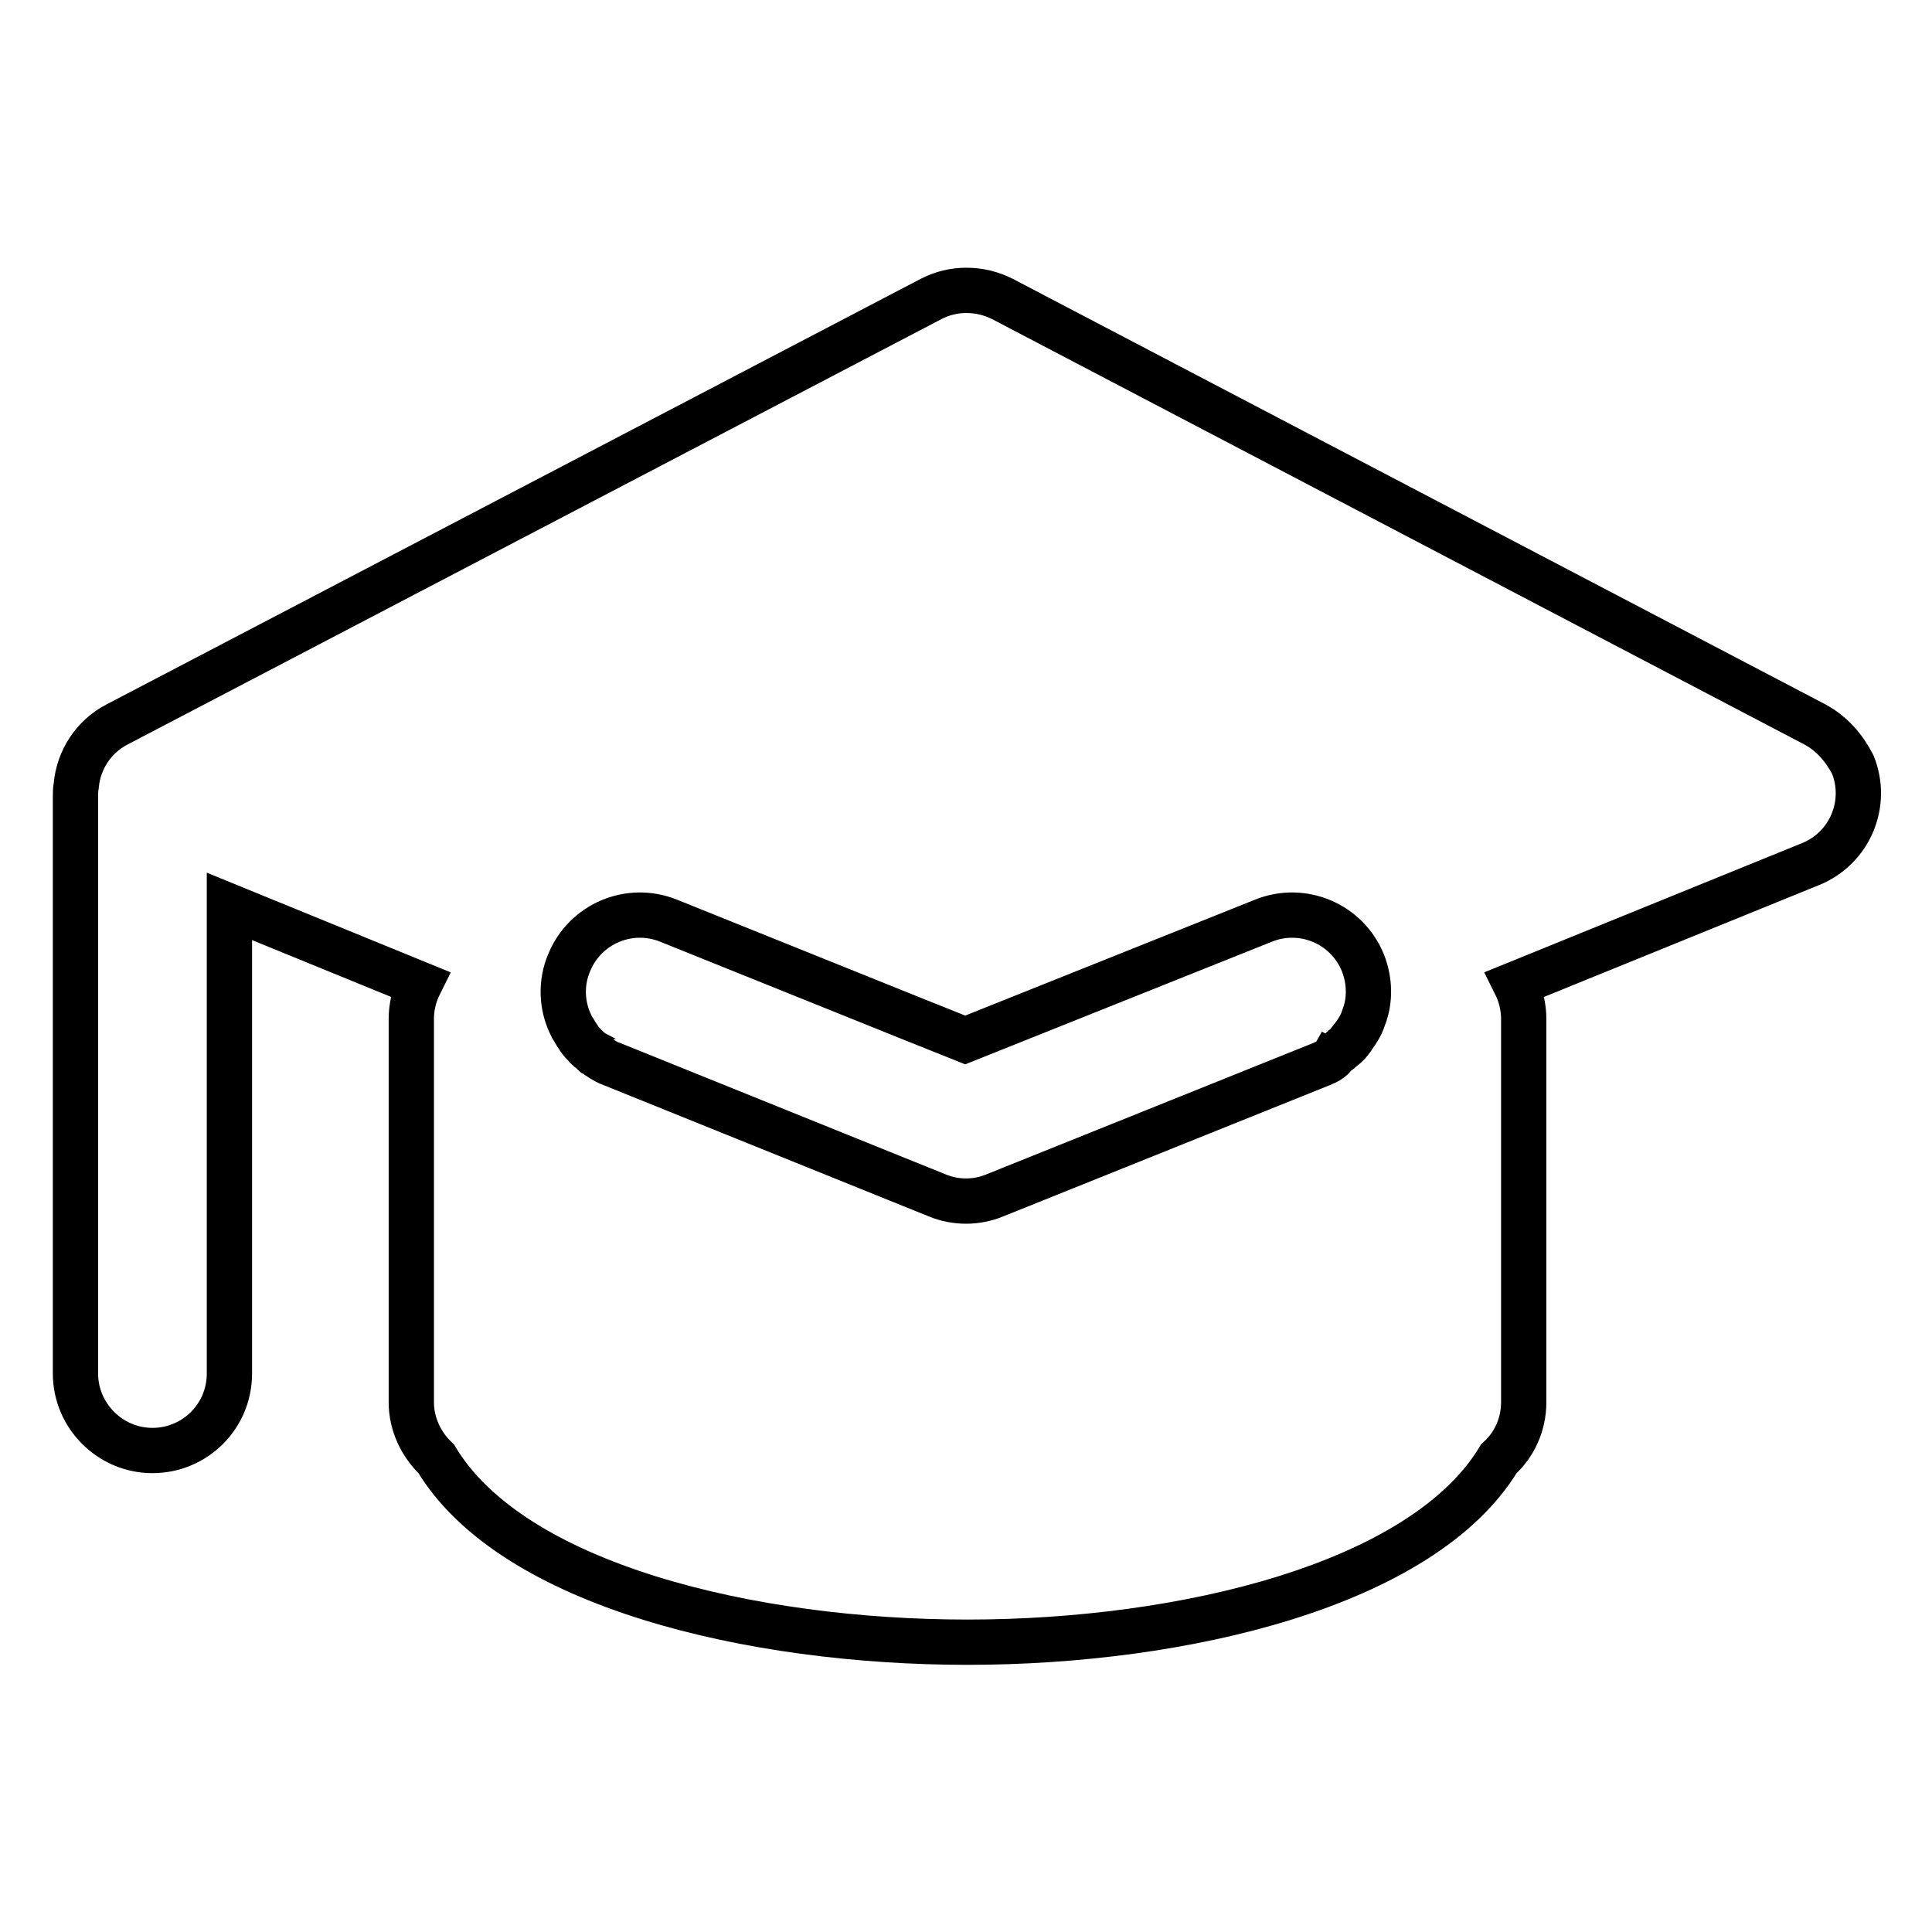 <?xml version="1.0" encoding="utf-8"?>
<!-- Svg Vector Icons : http://www.onlinewebfonts.com/icon -->
<!DOCTYPE svg PUBLIC "-//W3C//DTD SVG 1.1//EN" "http://www.w3.org/Graphics/SVG/1.1/DTD/svg11.dtd">
<svg version="1.1" xmlns="http://www.w3.org/2000/svg" xmlns:xlink="http://www.w3.org/1999/xlink" x="0px" y="0px" viewBox="0 0 256 256" enable-background="new 0 0 256 256" xml:space="preserve">
<g> <path stroke-width="6" fill-opacity="0" stroke="#000000"  d="M240.5,96L132.8,39.6c-3-1.5-6.5-1.5-9.4,0L15.5,96c-3.1,1.6-5.1,4.7-5.4,8.1c-0.1,0.5-0.1,1.1-0.1,1.6V182 c0,5.6,4.6,10.2,10.2,10.2c5.6,0,10.2-4.5,10.2-10.2l0,0v-61.9l25.2,10.3c-0.7,1.4-1.1,3-1.1,4.6v50.8c0,2.9,1.3,5.6,3.3,7.5 c10.1,16.8,41.8,24.3,70.4,24.3c28.6,0,60.3-7.6,70.4-24.3c2.1-1.9,3.3-4.6,3.3-7.5V135c0-1.6-0.4-3.2-1.1-4.6l39.1-15.9 c5.2-2.1,7.7-8,5.6-13.2C244.3,99,242.7,97.2,240.5,96L240.5,96z M175.1,141l-43.3,17.4c-2.4,1-5.2,1-7.6,0L81.1,141 c-0.6-0.2-1.1-0.5-1.7-0.9c-0.2-0.1-0.4-0.3-0.6-0.4c-0.1-0.1-0.2-0.1-0.2-0.2c-0.2-0.1-0.3-0.3-0.5-0.4c-0.1-0.1-0.2-0.2-0.2-0.2 c-0.2-0.1-0.3-0.3-0.5-0.5c-0.2-0.2-0.4-0.4-0.6-0.7c-0.1-0.1-0.1-0.2-0.2-0.3c-0.1-0.2-0.3-0.4-0.4-0.6c0-0.1-0.1-0.2-0.1-0.2 c-0.1-0.2-0.3-0.4-0.4-0.7l-0.1-0.2c-1.2-2.5-1.3-5.5-0.2-8.1c2.1-5.2,8-7.7,13.2-5.6l31.8,12.8l7.5,3l7.5-3l32-12.8 c5.2-2.1,11.1,0.4,13.2,5.6c0,0,0,0,0,0c0.9,2.3,1,4.9,0.1,7.2c-0.1,0.3-0.2,0.6-0.4,1v0c-0.3,0.6-0.7,1.2-1.1,1.7 c0,0.1-0.1,0.1-0.1,0.2c-0.3,0.4-0.7,0.9-1.2,1.2c-0.1,0.1-0.2,0.2-0.3,0.3c-0.1,0.1-0.3,0.2-0.4,0.3c-0.1,0.1-0.2,0.2-0.3,0.2l0,0 C176.5,140.4,175.8,140.7,175.1,141L175.1,141z"/></g>
</svg>